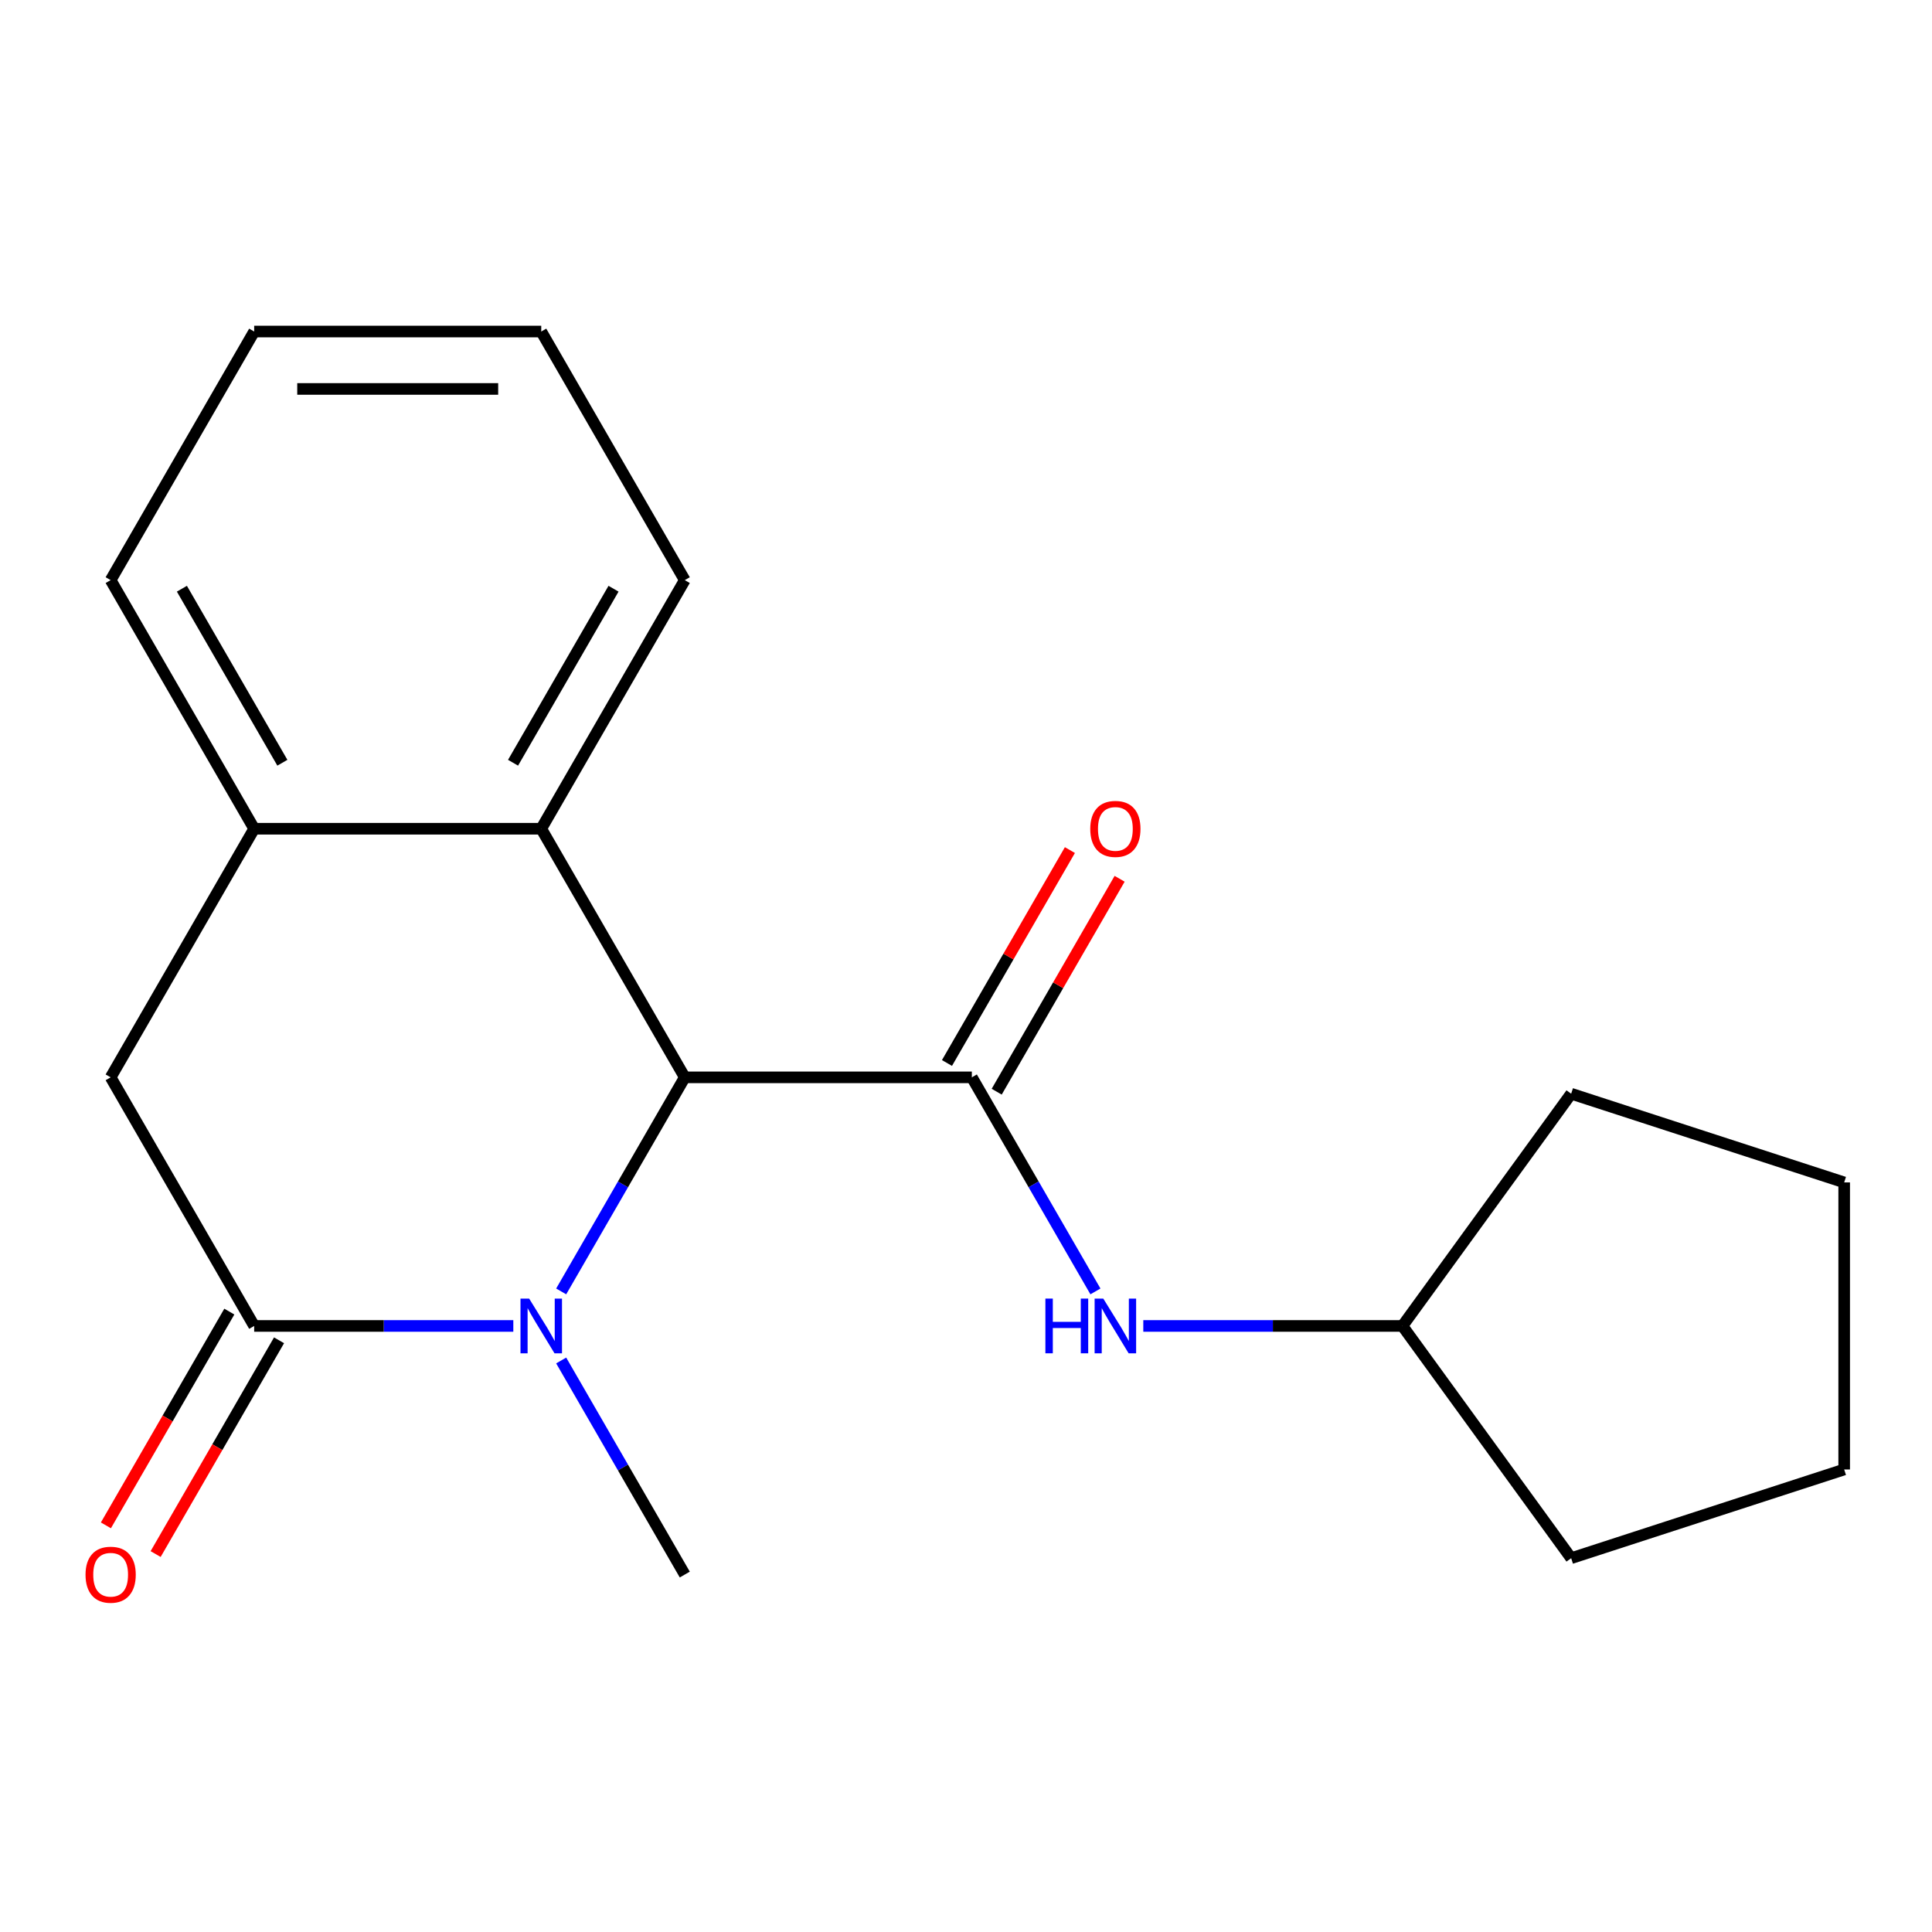 <?xml version='1.0' encoding='iso-8859-1'?>
<svg version='1.1' baseProfile='full'
              xmlns='http://www.w3.org/2000/svg'
                      xmlns:rdkit='http://www.rdkit.org/xml'
                      xmlns:xlink='http://www.w3.org/1999/xlink'
                  xml:space='preserve'
width='1000px' height='1000px' viewBox='0 0 1000 1000'>
<!-- END OF HEADER -->
<rect style='opacity:1.0;fill:#FFFFFF;stroke:none' width='1000' height='1000' x='0' y='0'> </rect>
<path class='bond-1' d='M 290.467,668.434 L 322.453,613.032' style='fill:none;fill-rule:evenodd;stroke:#0000FF;stroke-width:6px;stroke-linecap:butt;stroke-linejoin:miter;stroke-opacity:1' />
<path class='bond-1' d='M 322.453,613.032 L 354.439,557.631' style='fill:none;fill-rule:evenodd;stroke:#000000;stroke-width:6px;stroke-linecap:butt;stroke-linejoin:miter;stroke-opacity:1' />
<path class='bond-2' d='M 265.692,686.308 L 198.627,686.308' style='fill:none;fill-rule:evenodd;stroke:#0000FF;stroke-width:6px;stroke-linecap:butt;stroke-linejoin:miter;stroke-opacity:1' />
<path class='bond-2' d='M 198.627,686.308 L 131.563,686.308' style='fill:none;fill-rule:evenodd;stroke:#000000;stroke-width:6px;stroke-linecap:butt;stroke-linejoin:miter;stroke-opacity:1' />
<path class='bond-9' d='M 290.467,704.183 L 322.453,759.584' style='fill:none;fill-rule:evenodd;stroke:#0000FF;stroke-width:6px;stroke-linecap:butt;stroke-linejoin:miter;stroke-opacity:1' />
<path class='bond-9' d='M 322.453,759.584 L 354.439,814.986' style='fill:none;fill-rule:evenodd;stroke:#000000;stroke-width:6px;stroke-linecap:butt;stroke-linejoin:miter;stroke-opacity:1' />
<path class='bond-0' d='M 503.022,557.631 L 354.439,557.631' style='fill:none;fill-rule:evenodd;stroke:#000000;stroke-width:6px;stroke-linecap:butt;stroke-linejoin:miter;stroke-opacity:1' />
<path class='bond-6' d='M 503.022,557.631 L 535.008,613.032' style='fill:none;fill-rule:evenodd;stroke:#000000;stroke-width:6px;stroke-linecap:butt;stroke-linejoin:miter;stroke-opacity:1' />
<path class='bond-6' d='M 535.008,613.032 L 566.995,668.434' style='fill:none;fill-rule:evenodd;stroke:#0000FF;stroke-width:6px;stroke-linecap:butt;stroke-linejoin:miter;stroke-opacity:1' />
<path class='bond-7' d='M 515.89,565.06 L 547.703,509.959' style='fill:none;fill-rule:evenodd;stroke:#000000;stroke-width:6px;stroke-linecap:butt;stroke-linejoin:miter;stroke-opacity:1' />
<path class='bond-7' d='M 547.703,509.959 L 579.516,454.857' style='fill:none;fill-rule:evenodd;stroke:#FF0000;stroke-width:6px;stroke-linecap:butt;stroke-linejoin:miter;stroke-opacity:1' />
<path class='bond-7' d='M 490.155,550.202 L 521.968,495.1' style='fill:none;fill-rule:evenodd;stroke:#000000;stroke-width:6px;stroke-linecap:butt;stroke-linejoin:miter;stroke-opacity:1' />
<path class='bond-7' d='M 521.968,495.1 L 553.78,439.999' style='fill:none;fill-rule:evenodd;stroke:#FF0000;stroke-width:6px;stroke-linecap:butt;stroke-linejoin:miter;stroke-opacity:1' />
<path class='bond-3' d='M 354.439,557.631 L 280.147,428.953' style='fill:none;fill-rule:evenodd;stroke:#000000;stroke-width:6px;stroke-linecap:butt;stroke-linejoin:miter;stroke-opacity:1' />
<path class='bond-5' d='M 131.563,686.308 L 57.271,557.631' style='fill:none;fill-rule:evenodd;stroke:#000000;stroke-width:6px;stroke-linecap:butt;stroke-linejoin:miter;stroke-opacity:1' />
<path class='bond-8' d='M 118.695,678.879 L 86.755,734.2' style='fill:none;fill-rule:evenodd;stroke:#000000;stroke-width:6px;stroke-linecap:butt;stroke-linejoin:miter;stroke-opacity:1' />
<path class='bond-8' d='M 86.755,734.2 L 54.815,789.522' style='fill:none;fill-rule:evenodd;stroke:#FF0000;stroke-width:6px;stroke-linecap:butt;stroke-linejoin:miter;stroke-opacity:1' />
<path class='bond-8' d='M 144.43,693.737 L 112.491,749.059' style='fill:none;fill-rule:evenodd;stroke:#000000;stroke-width:6px;stroke-linecap:butt;stroke-linejoin:miter;stroke-opacity:1' />
<path class='bond-8' d='M 112.491,749.059 L 80.551,804.38' style='fill:none;fill-rule:evenodd;stroke:#FF0000;stroke-width:6px;stroke-linecap:butt;stroke-linejoin:miter;stroke-opacity:1' />
<path class='bond-11' d='M 280.147,428.953 L 354.439,300.276' style='fill:none;fill-rule:evenodd;stroke:#000000;stroke-width:6px;stroke-linecap:butt;stroke-linejoin:miter;stroke-opacity:1' />
<path class='bond-11' d='M 265.555,394.793 L 317.559,304.719' style='fill:none;fill-rule:evenodd;stroke:#000000;stroke-width:6px;stroke-linecap:butt;stroke-linejoin:miter;stroke-opacity:1' />
<path class='bond-19' d='M 280.147,428.953 L 131.563,428.953' style='fill:none;fill-rule:evenodd;stroke:#000000;stroke-width:6px;stroke-linecap:butt;stroke-linejoin:miter;stroke-opacity:1' />
<path class='bond-4' d='M 131.563,428.953 L 57.271,557.631' style='fill:none;fill-rule:evenodd;stroke:#000000;stroke-width:6px;stroke-linecap:butt;stroke-linejoin:miter;stroke-opacity:1' />
<path class='bond-12' d='M 131.563,428.953 L 57.271,300.276' style='fill:none;fill-rule:evenodd;stroke:#000000;stroke-width:6px;stroke-linecap:butt;stroke-linejoin:miter;stroke-opacity:1' />
<path class='bond-12' d='M 146.154,394.793 L 94.15,304.719' style='fill:none;fill-rule:evenodd;stroke:#000000;stroke-width:6px;stroke-linecap:butt;stroke-linejoin:miter;stroke-opacity:1' />
<path class='bond-10' d='M 591.769,686.308 L 658.834,686.308' style='fill:none;fill-rule:evenodd;stroke:#0000FF;stroke-width:6px;stroke-linecap:butt;stroke-linejoin:miter;stroke-opacity:1' />
<path class='bond-10' d='M 658.834,686.308 L 725.898,686.308' style='fill:none;fill-rule:evenodd;stroke:#000000;stroke-width:6px;stroke-linecap:butt;stroke-linejoin:miter;stroke-opacity:1' />
<path class='bond-13' d='M 725.898,686.308 L 813.234,566.101' style='fill:none;fill-rule:evenodd;stroke:#000000;stroke-width:6px;stroke-linecap:butt;stroke-linejoin:miter;stroke-opacity:1' />
<path class='bond-14' d='M 725.898,686.308 L 813.234,806.515' style='fill:none;fill-rule:evenodd;stroke:#000000;stroke-width:6px;stroke-linecap:butt;stroke-linejoin:miter;stroke-opacity:1' />
<path class='bond-15' d='M 354.439,300.276 L 280.147,171.598' style='fill:none;fill-rule:evenodd;stroke:#000000;stroke-width:6px;stroke-linecap:butt;stroke-linejoin:miter;stroke-opacity:1' />
<path class='bond-16' d='M 57.271,300.276 L 131.563,171.598' style='fill:none;fill-rule:evenodd;stroke:#000000;stroke-width:6px;stroke-linecap:butt;stroke-linejoin:miter;stroke-opacity:1' />
<path class='bond-17' d='M 813.234,566.101 L 954.545,612.016' style='fill:none;fill-rule:evenodd;stroke:#000000;stroke-width:6px;stroke-linecap:butt;stroke-linejoin:miter;stroke-opacity:1' />
<path class='bond-18' d='M 813.234,806.515 L 954.545,760.6' style='fill:none;fill-rule:evenodd;stroke:#000000;stroke-width:6px;stroke-linecap:butt;stroke-linejoin:miter;stroke-opacity:1' />
<path class='bond-20' d='M 280.147,171.598 L 131.563,171.598' style='fill:none;fill-rule:evenodd;stroke:#000000;stroke-width:6px;stroke-linecap:butt;stroke-linejoin:miter;stroke-opacity:1' />
<path class='bond-20' d='M 257.859,201.315 L 153.85,201.315' style='fill:none;fill-rule:evenodd;stroke:#000000;stroke-width:6px;stroke-linecap:butt;stroke-linejoin:miter;stroke-opacity:1' />
<path class='bond-21' d='M 954.545,612.016 L 954.545,760.6' style='fill:none;fill-rule:evenodd;stroke:#000000;stroke-width:6px;stroke-linecap:butt;stroke-linejoin:miter;stroke-opacity:1' />
<path  class='atom-0' d='M 273.887 672.148
L 283.167 687.148
Q 284.087 688.628, 285.567 691.308
Q 287.047 693.988, 287.127 694.148
L 287.127 672.148
L 290.887 672.148
L 290.887 700.468
L 287.007 700.468
L 277.047 684.068
Q 275.887 682.148, 274.647 679.948
Q 273.447 677.748, 273.087 677.068
L 273.087 700.468
L 269.407 700.468
L 269.407 672.148
L 273.887 672.148
' fill='#0000FF'/>
<path  class='atom-7' d='M 541.094 672.148
L 544.934 672.148
L 544.934 684.188
L 559.414 684.188
L 559.414 672.148
L 563.254 672.148
L 563.254 700.468
L 559.414 700.468
L 559.414 687.388
L 544.934 687.388
L 544.934 700.468
L 541.094 700.468
L 541.094 672.148
' fill='#0000FF'/>
<path  class='atom-7' d='M 571.054 672.148
L 580.334 687.148
Q 581.254 688.628, 582.734 691.308
Q 584.214 693.988, 584.294 694.148
L 584.294 672.148
L 588.054 672.148
L 588.054 700.468
L 584.174 700.468
L 574.214 684.068
Q 573.054 682.148, 571.814 679.948
Q 570.614 677.748, 570.254 677.068
L 570.254 700.468
L 566.574 700.468
L 566.574 672.148
L 571.054 672.148
' fill='#0000FF'/>
<path  class='atom-8' d='M 564.314 429.033
Q 564.314 422.233, 567.674 418.433
Q 571.034 414.633, 577.314 414.633
Q 583.594 414.633, 586.954 418.433
Q 590.314 422.233, 590.314 429.033
Q 590.314 435.913, 586.914 439.833
Q 583.514 443.713, 577.314 443.713
Q 571.074 443.713, 567.674 439.833
Q 564.314 435.953, 564.314 429.033
M 577.314 440.513
Q 581.634 440.513, 583.954 437.633
Q 586.314 434.713, 586.314 429.033
Q 586.314 423.473, 583.954 420.673
Q 581.634 417.833, 577.314 417.833
Q 572.994 417.833, 570.634 420.633
Q 568.314 423.433, 568.314 429.033
Q 568.314 434.753, 570.634 437.633
Q 572.994 440.513, 577.314 440.513
' fill='#FF0000'/>
<path  class='atom-9' d='M 44.271 815.066
Q 44.271 808.266, 47.631 804.466
Q 50.991 800.666, 57.271 800.666
Q 63.551 800.666, 66.911 804.466
Q 70.271 808.266, 70.271 815.066
Q 70.271 821.946, 66.871 825.866
Q 63.471 829.746, 57.271 829.746
Q 51.031 829.746, 47.631 825.866
Q 44.271 821.986, 44.271 815.066
M 57.271 826.546
Q 61.591 826.546, 63.911 823.666
Q 66.271 820.746, 66.271 815.066
Q 66.271 809.506, 63.911 806.706
Q 61.591 803.866, 57.271 803.866
Q 52.951 803.866, 50.591 806.666
Q 48.271 809.466, 48.271 815.066
Q 48.271 820.786, 50.591 823.666
Q 52.951 826.546, 57.271 826.546
' fill='#FF0000'/>
</svg>
